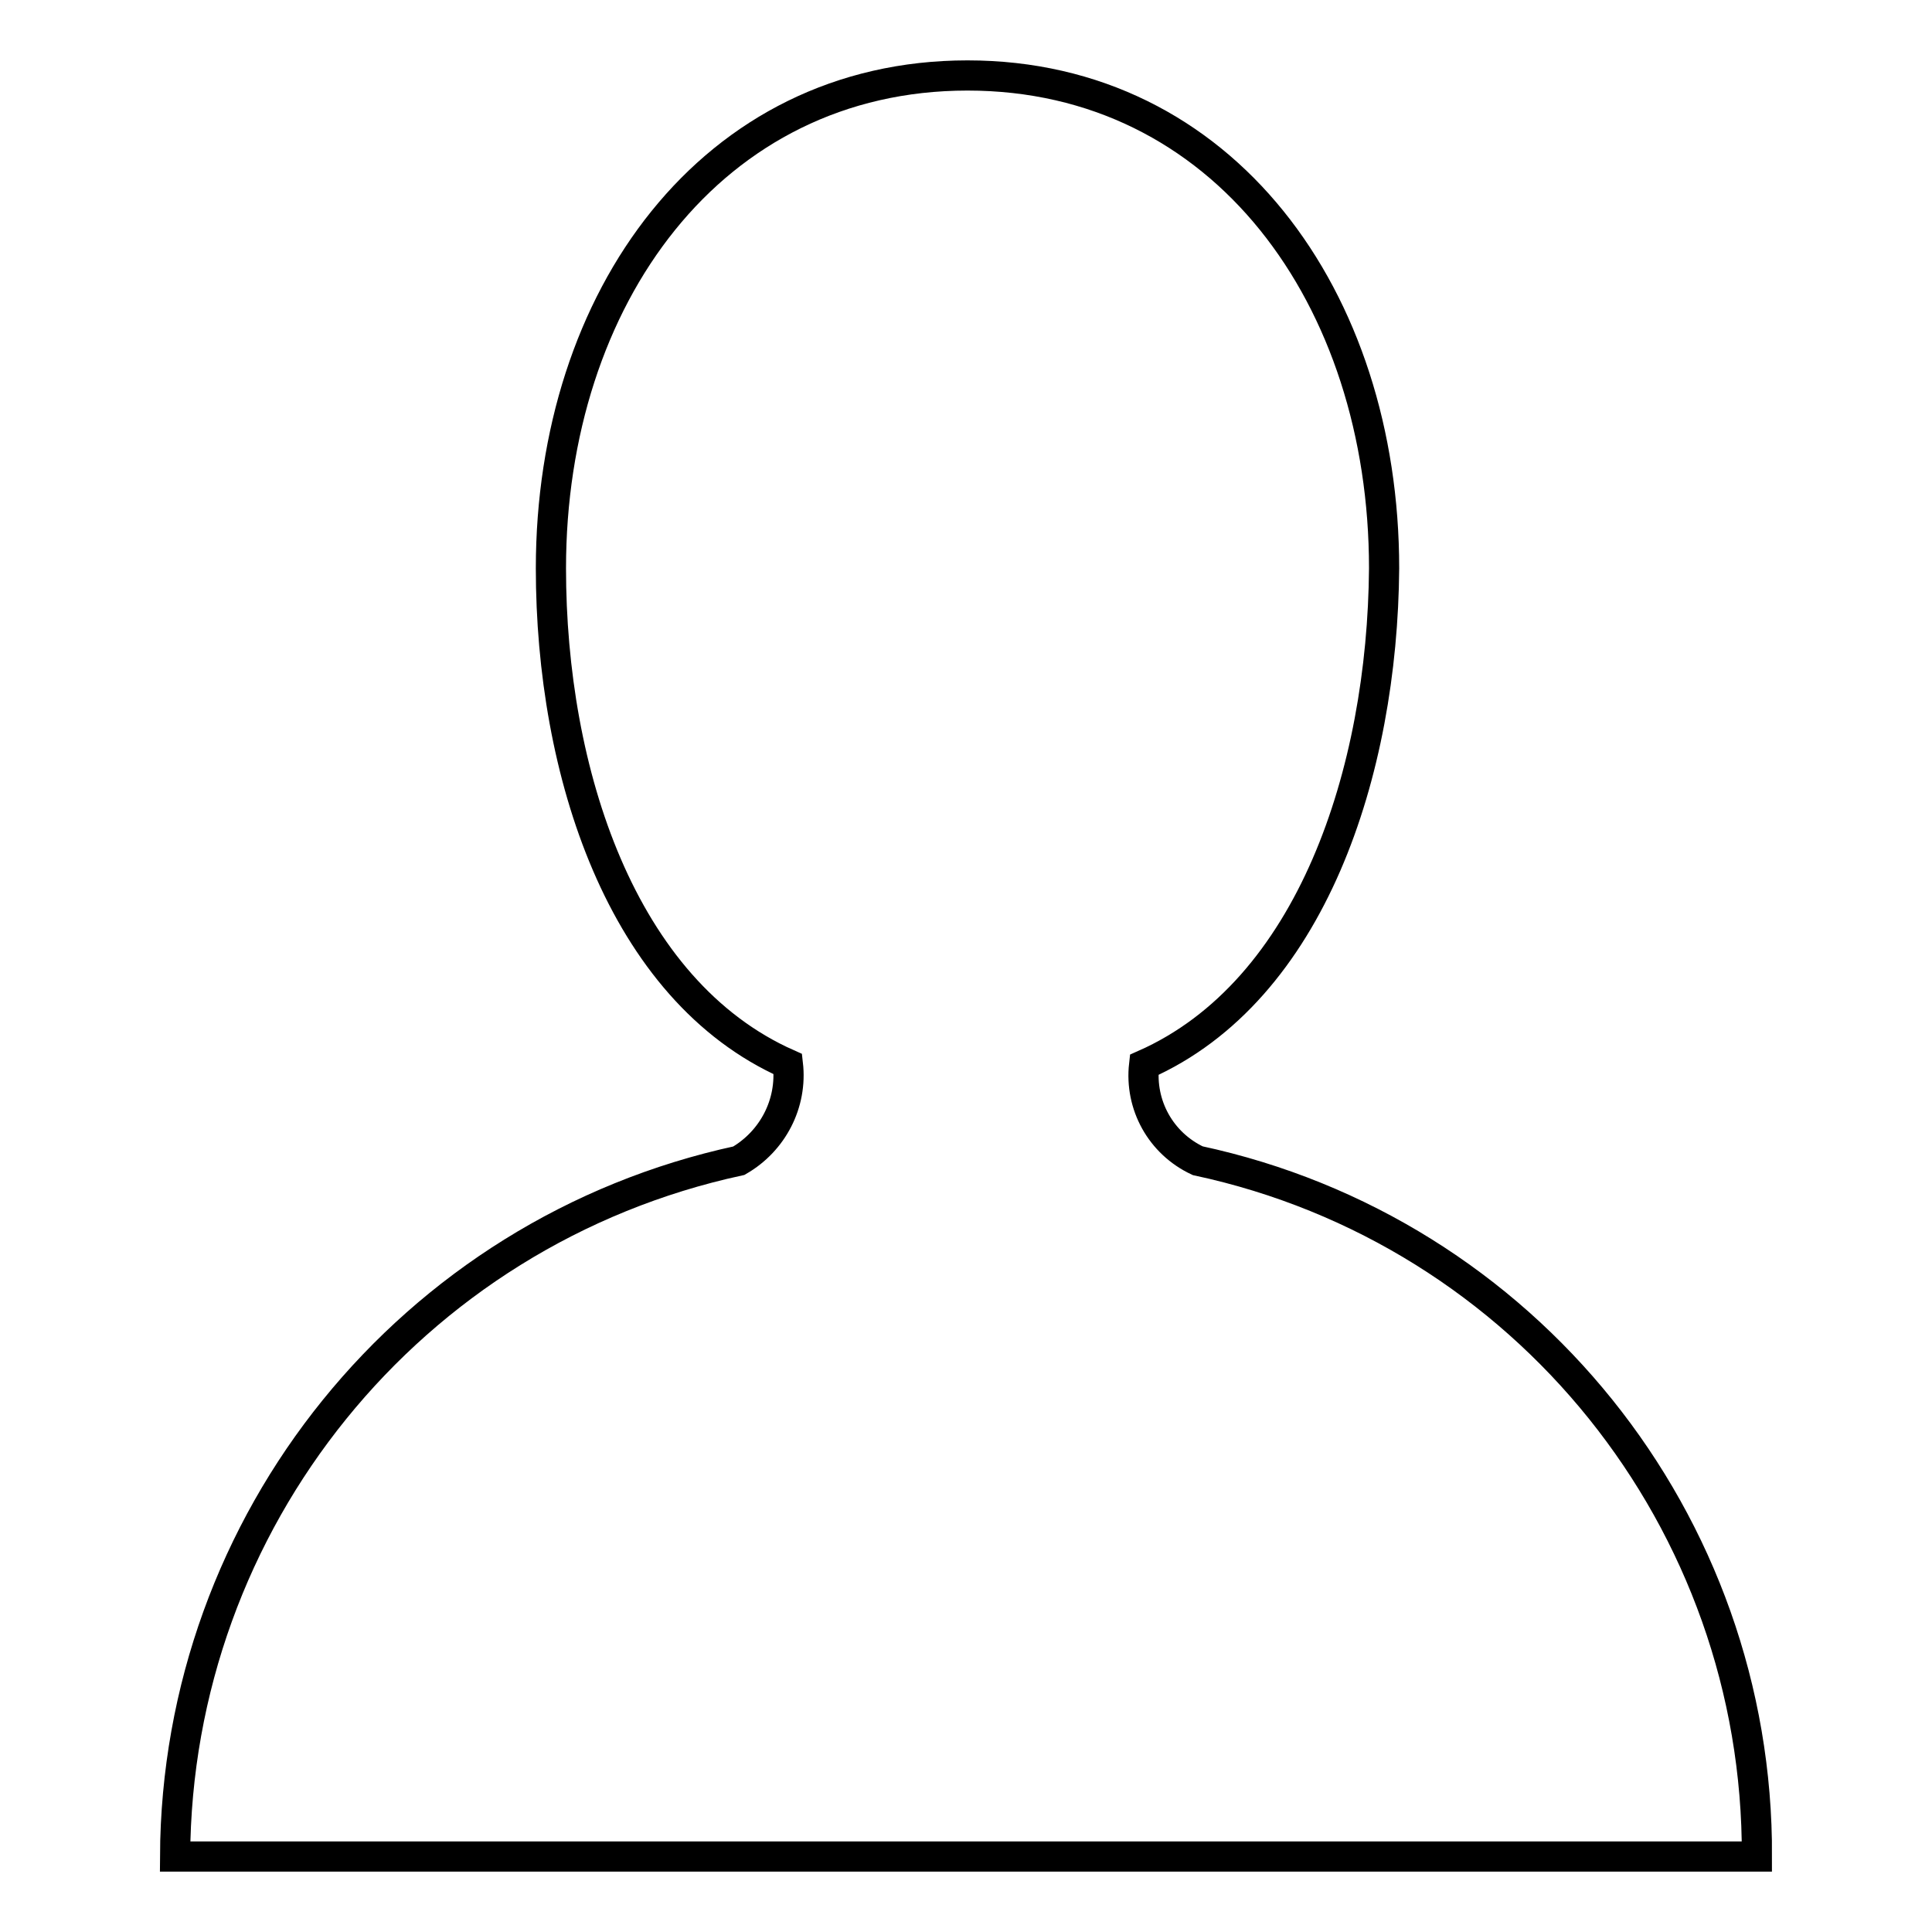 <?xml version="1.0" encoding="utf-8"?>
<!-- Svg Vector Icons : http://www.onlinewebfonts.com/icon -->
<!DOCTYPE svg PUBLIC "-//W3C//DTD SVG 1.1//EN" "http://www.w3.org/Graphics/SVG/1.1/DTD/svg11.dtd">
<svg version="1.1" xmlns="http://www.w3.org/2000/svg" xmlns:xlink="http://www.w3.org/1999/xlink" x="0px" y="0px" viewBox="0 0 256 256" enable-background="new 0 0 256 256" xml:space="preserve">
<g> <path stroke-width="4" fill-opacity="0" stroke="#000000"  d="M151.6,141.1c-0.6,5.3,2.2,10.4,7.1,12.7c43.4,9.3,74.3,47.8,74.1,92.2H23.2c0.2-44.4,31.2-82.8,74.7-92.2 c4.5-2.6,7.1-7.6,6.5-12.8C82.3,131.2,73,102.2,73,75.3C73,39.5,94.3,10,128.2,10c33.9,0,55.2,29.5,55.2,65.3 C183.2,102.2,173.8,131.3,151.6,141.1z"/></g>
</svg>